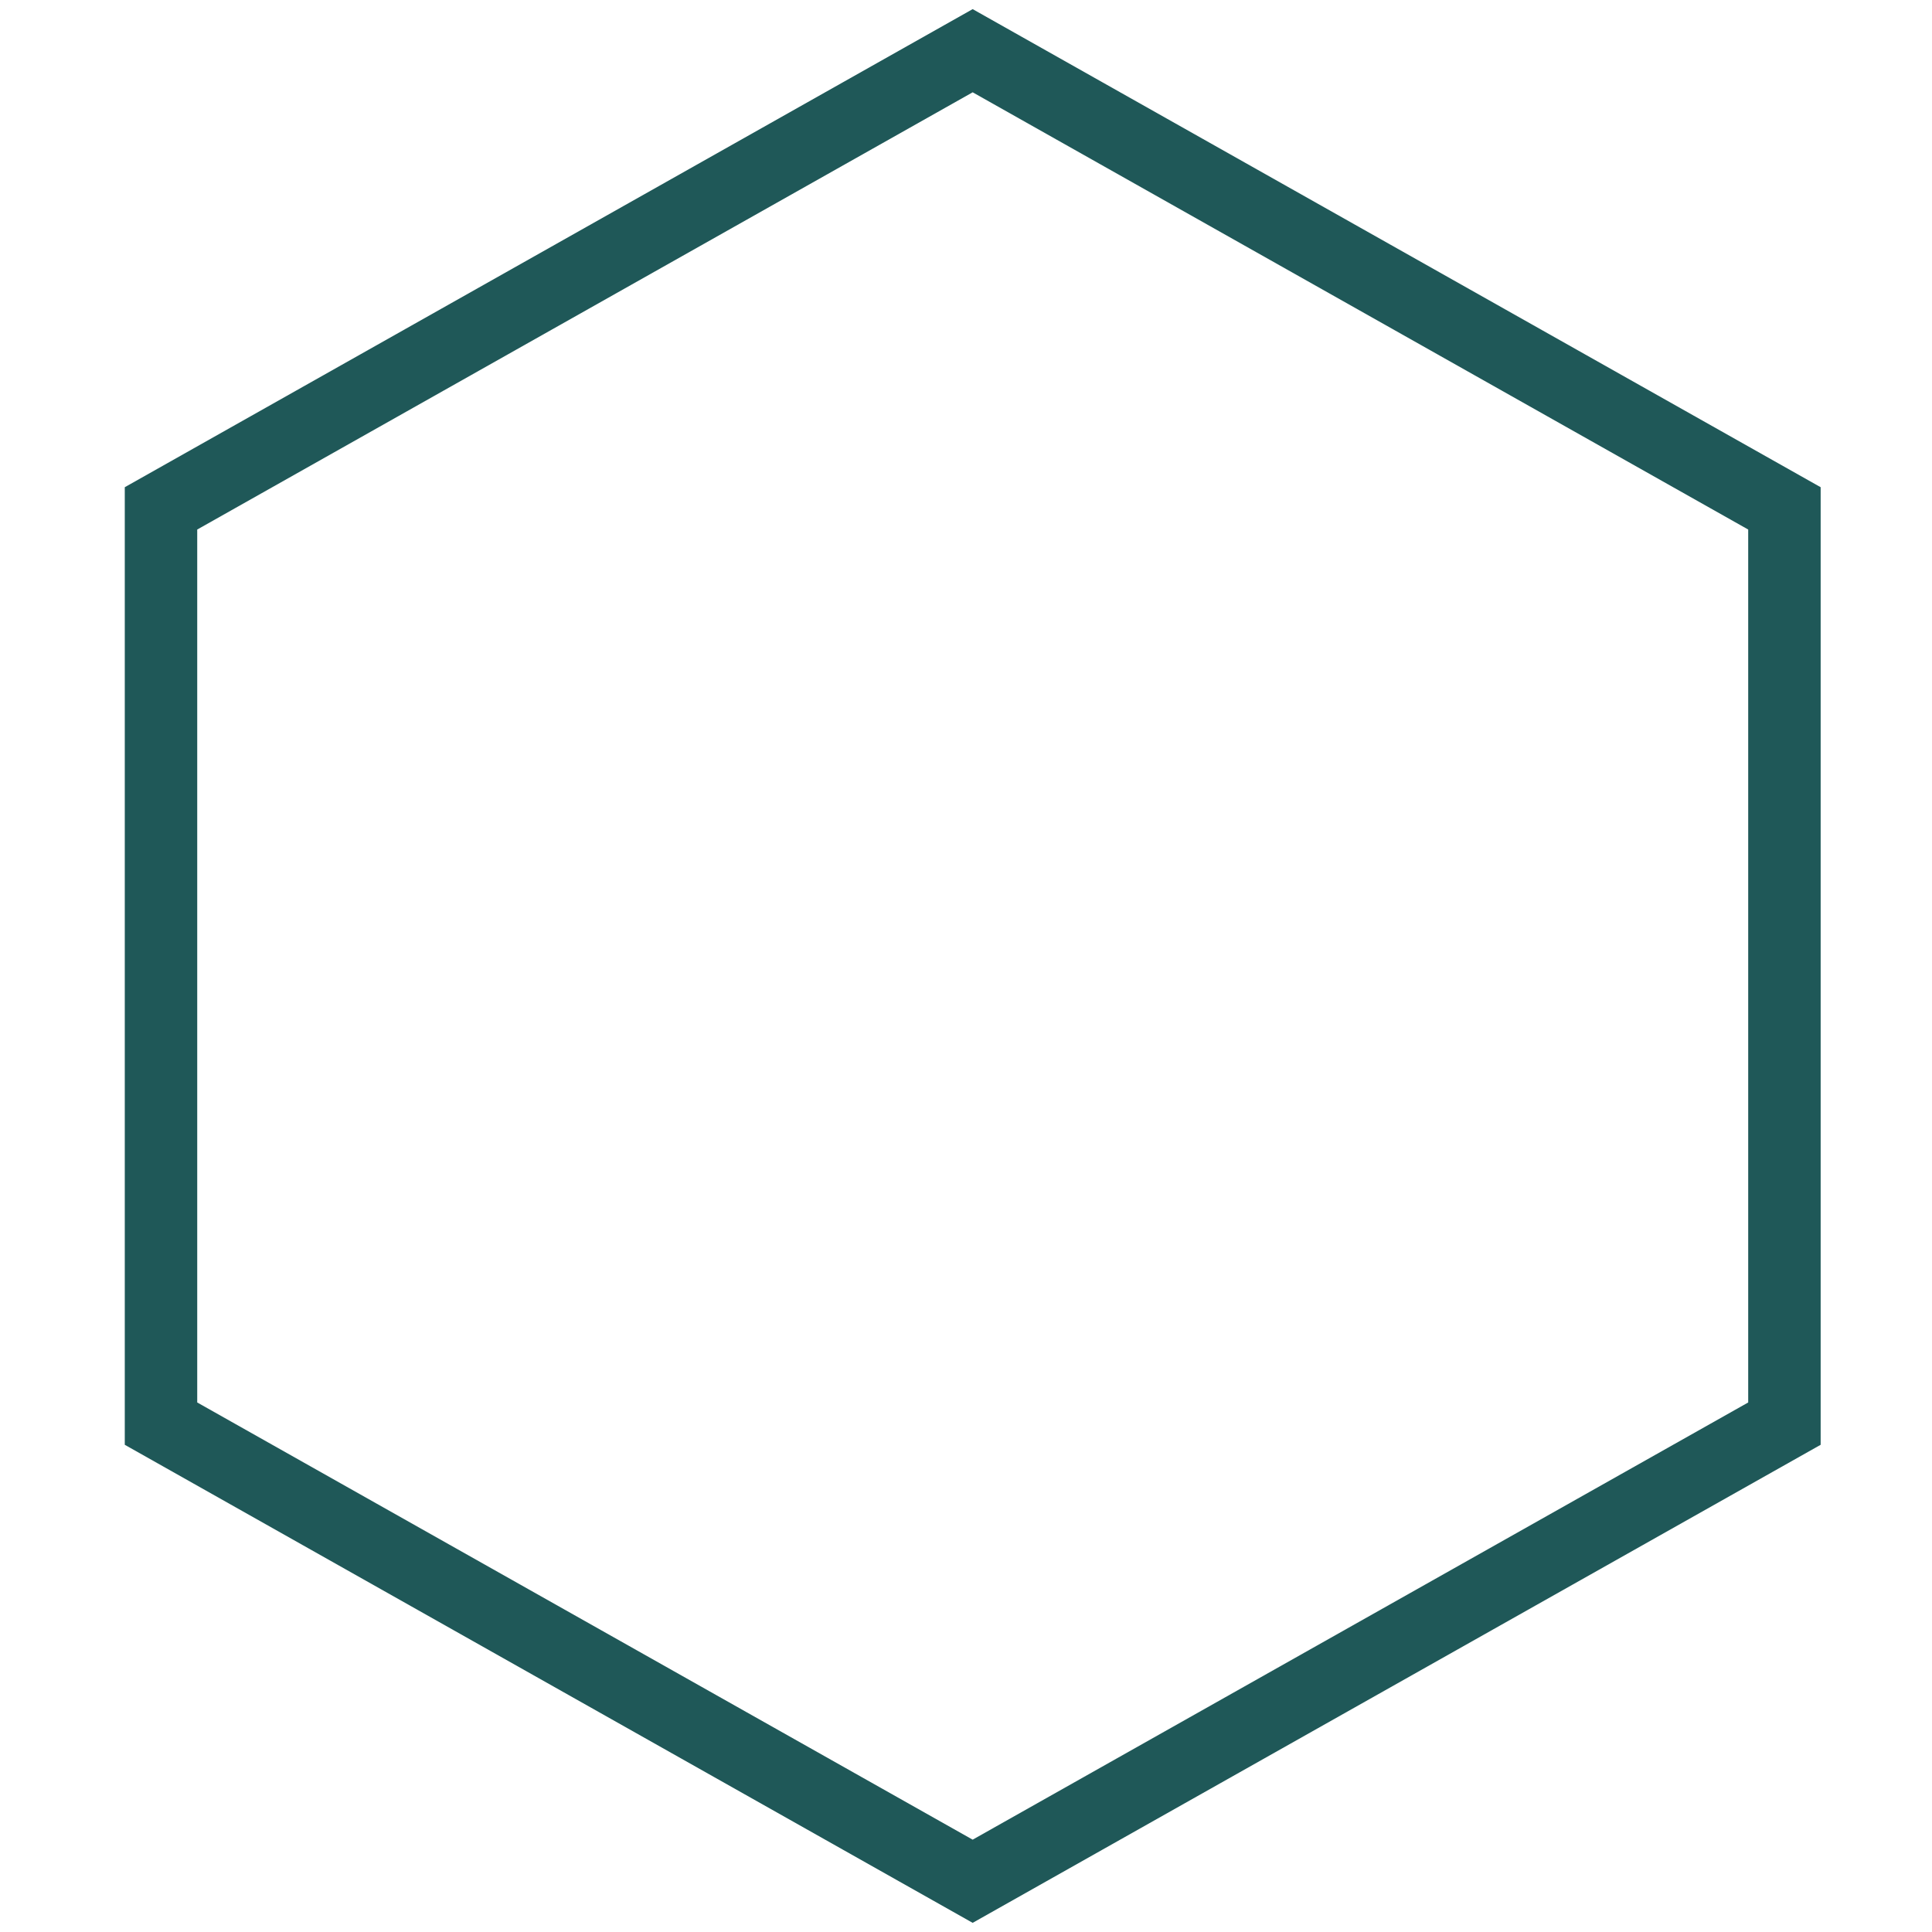 <?xml version="1.0" encoding="UTF-8"?>
<svg xmlns="http://www.w3.org/2000/svg" xmlns:xlink="http://www.w3.org/1999/xlink" id="Ebene_1" version="1.1" viewBox="0 0 60 60">
  <defs>
    <style>
      .st0, .st1 {
        fill: none;
      }

      .st1 {
        stroke: #1f5858;
        stroke-width: 2.25px;
      }

      .st2 {
        clip-path: url(#clippath);
      }
    </style>
    <clipPath id="clippath">
      <rect class="st0" x="3.62" width="53.178" height="60"></rect>
    </clipPath>
  </defs>
  <g class="st2">
    <polygon class="st1" points="5 15.788 5 44.212 30.207 58.424 55.417 44.212 55.417 15.788 30.207 1.575 5 15.788"></polygon>
  </g>
</svg>
